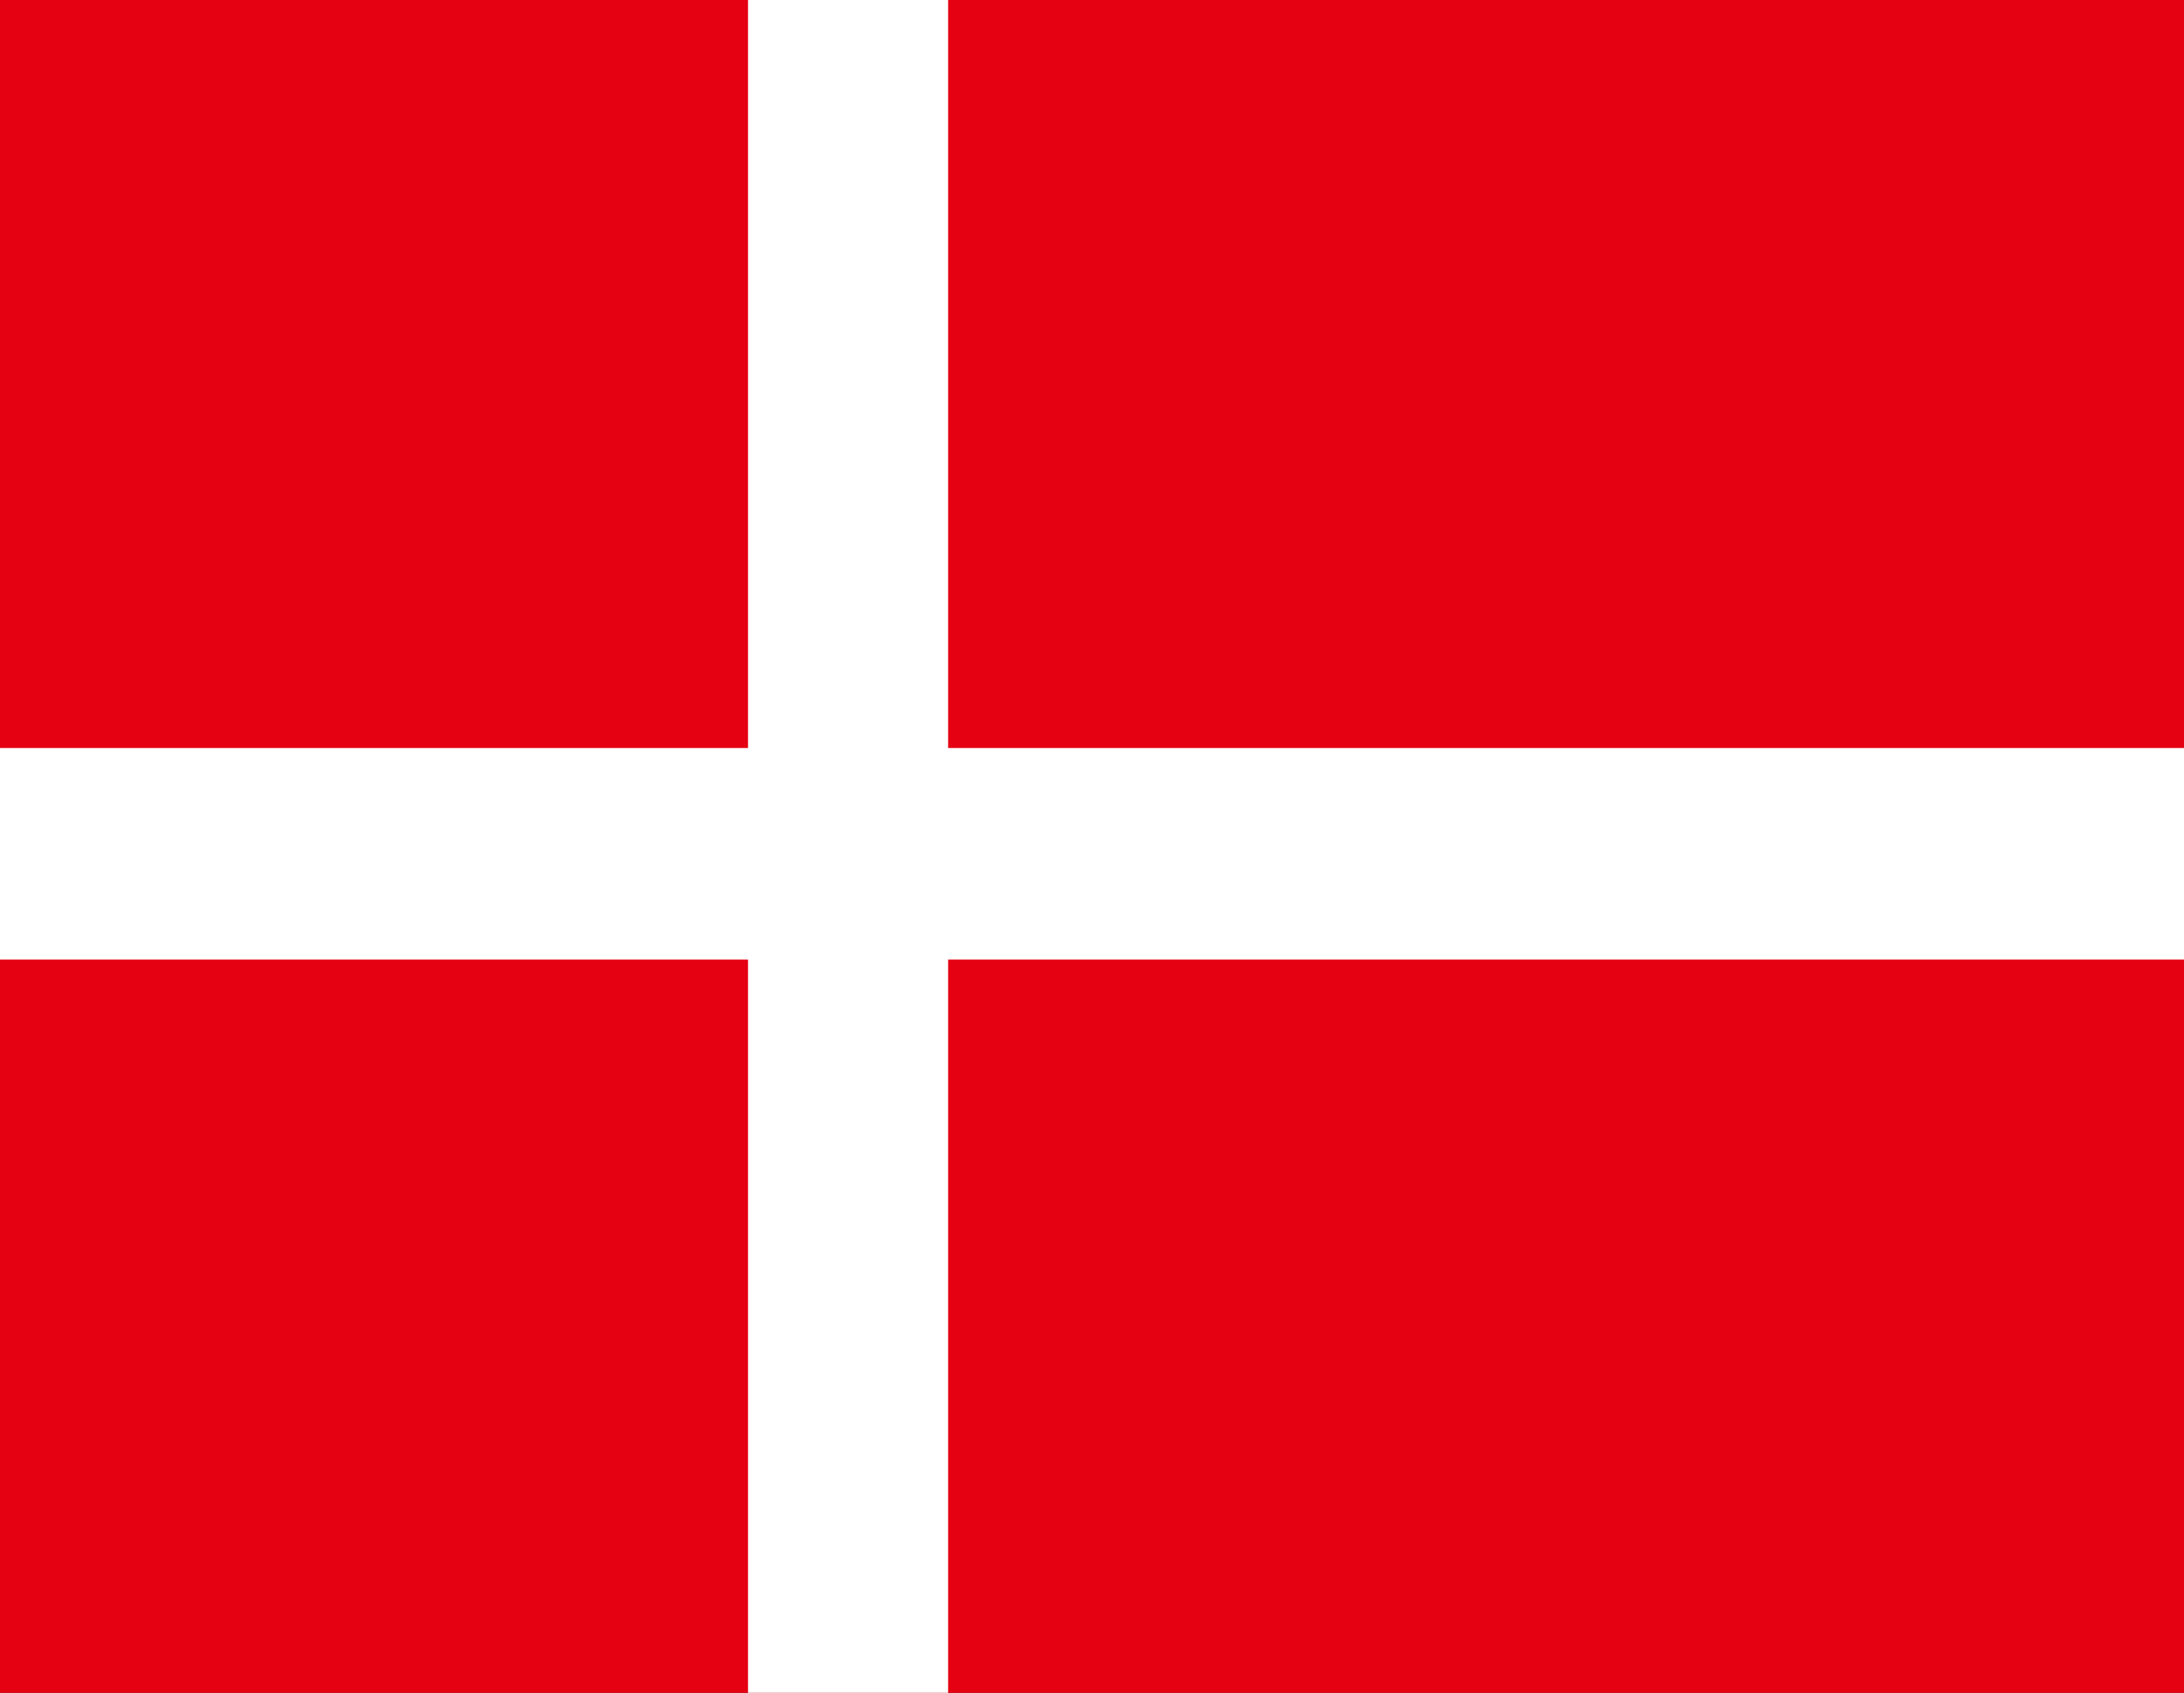 <svg xmlns="http://www.w3.org/2000/svg" viewBox="0 0 80 62.01"><rect x="0" y="0" width="80" height="62.01" fill="#333333" stroke="none"/><defs><style>.cls-1{fill:#e50012;}.cls-2{fill:#fff;}</style></defs><title>アセット 23</title><g id="レイヤー_2" data-name="レイヤー 2"><g id="レイヤー_1-2" data-name="レイヤー 1"><polygon class="cls-1" points="80 62.01 0 62.01 0 0 80 0 80 62.01 80 62.01"/><polygon class="cls-2" points="80 27.4 34.73 27.4 34.73 0 27.4 0 27.4 27.4 0 27.4 0 35.15 27.4 35.15 27.4 62.01 34.73 62.01 34.73 35.15 80 35.15 80 27.4 80 27.4"/></g></g></svg>
